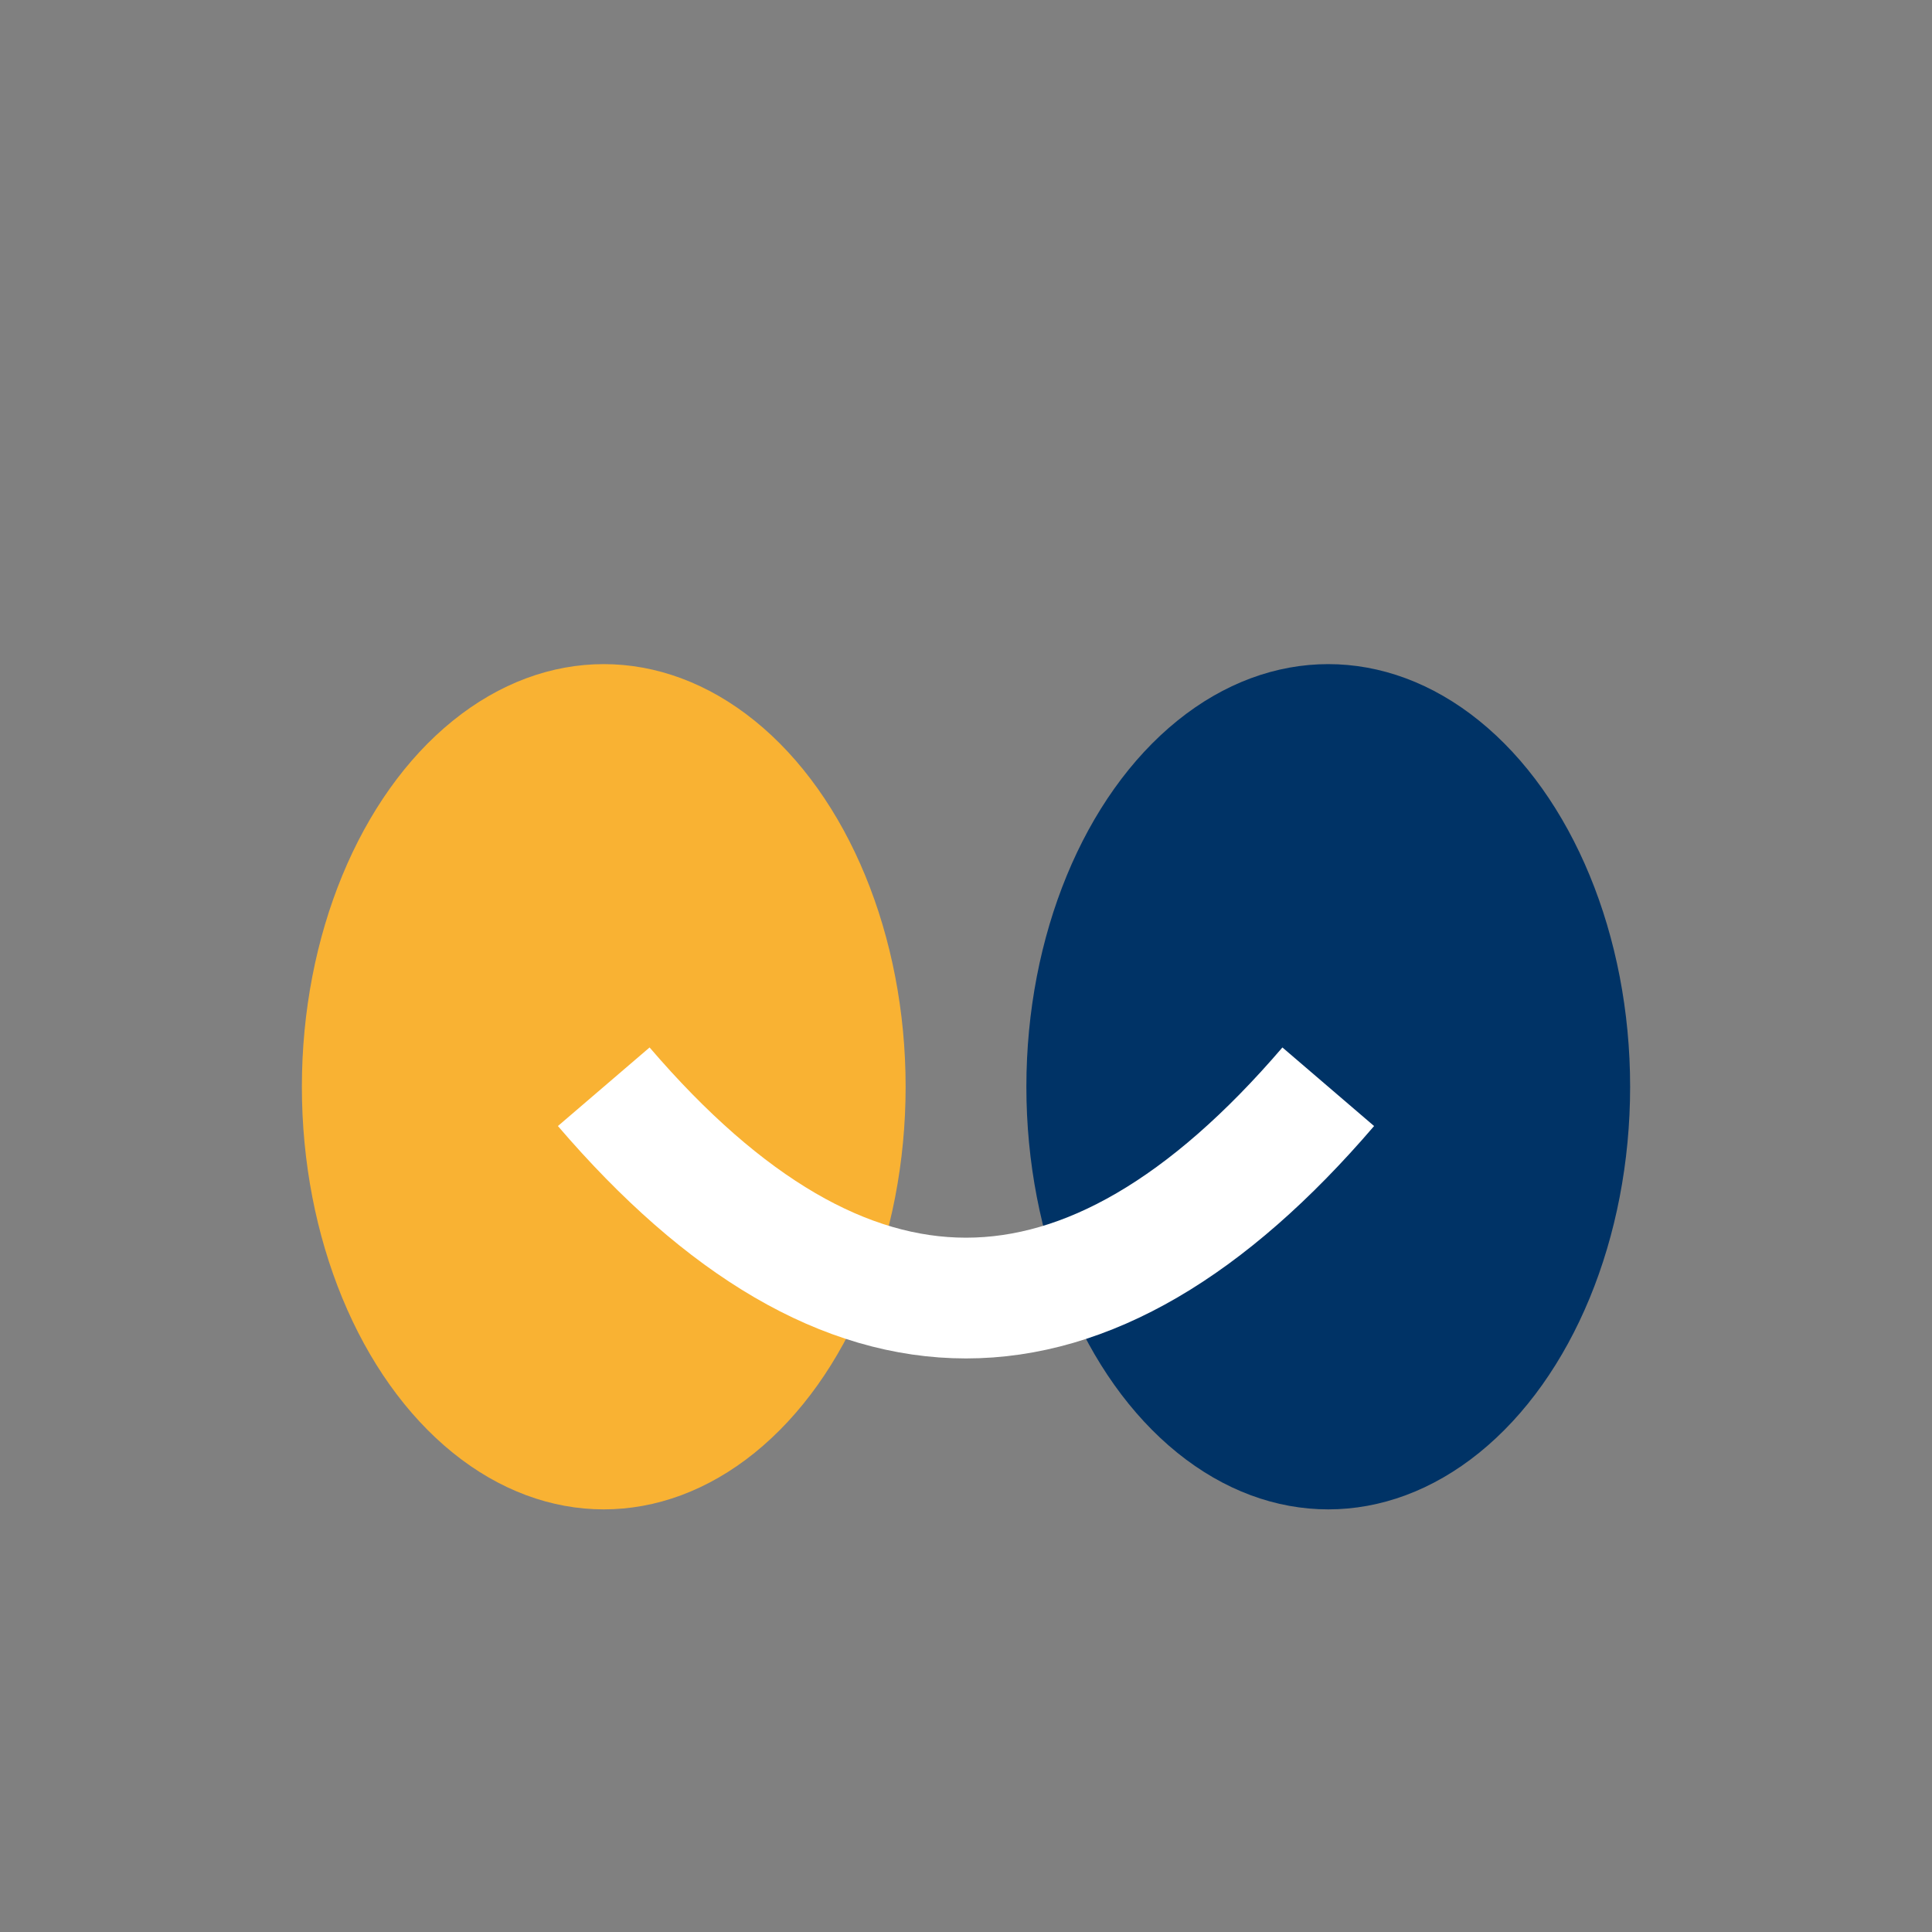 <?xml version="1.0" encoding="UTF-8"?>
<svg xmlns="http://www.w3.org/2000/svg" width="32" height="32" viewBox="0 0 32 32"><rect x="0" y="0" width="32" height="32" fill="#808080" stroke="none"/><ellipse cx="10" cy="18" rx="5" ry="7" fill="#F9B233"/><ellipse cx="22" cy="18" rx="5" ry="7" fill="#003366"/><path d="M10 18 Q16 25 22 18" stroke="#fff" stroke-width="2" fill="none"/></svg>